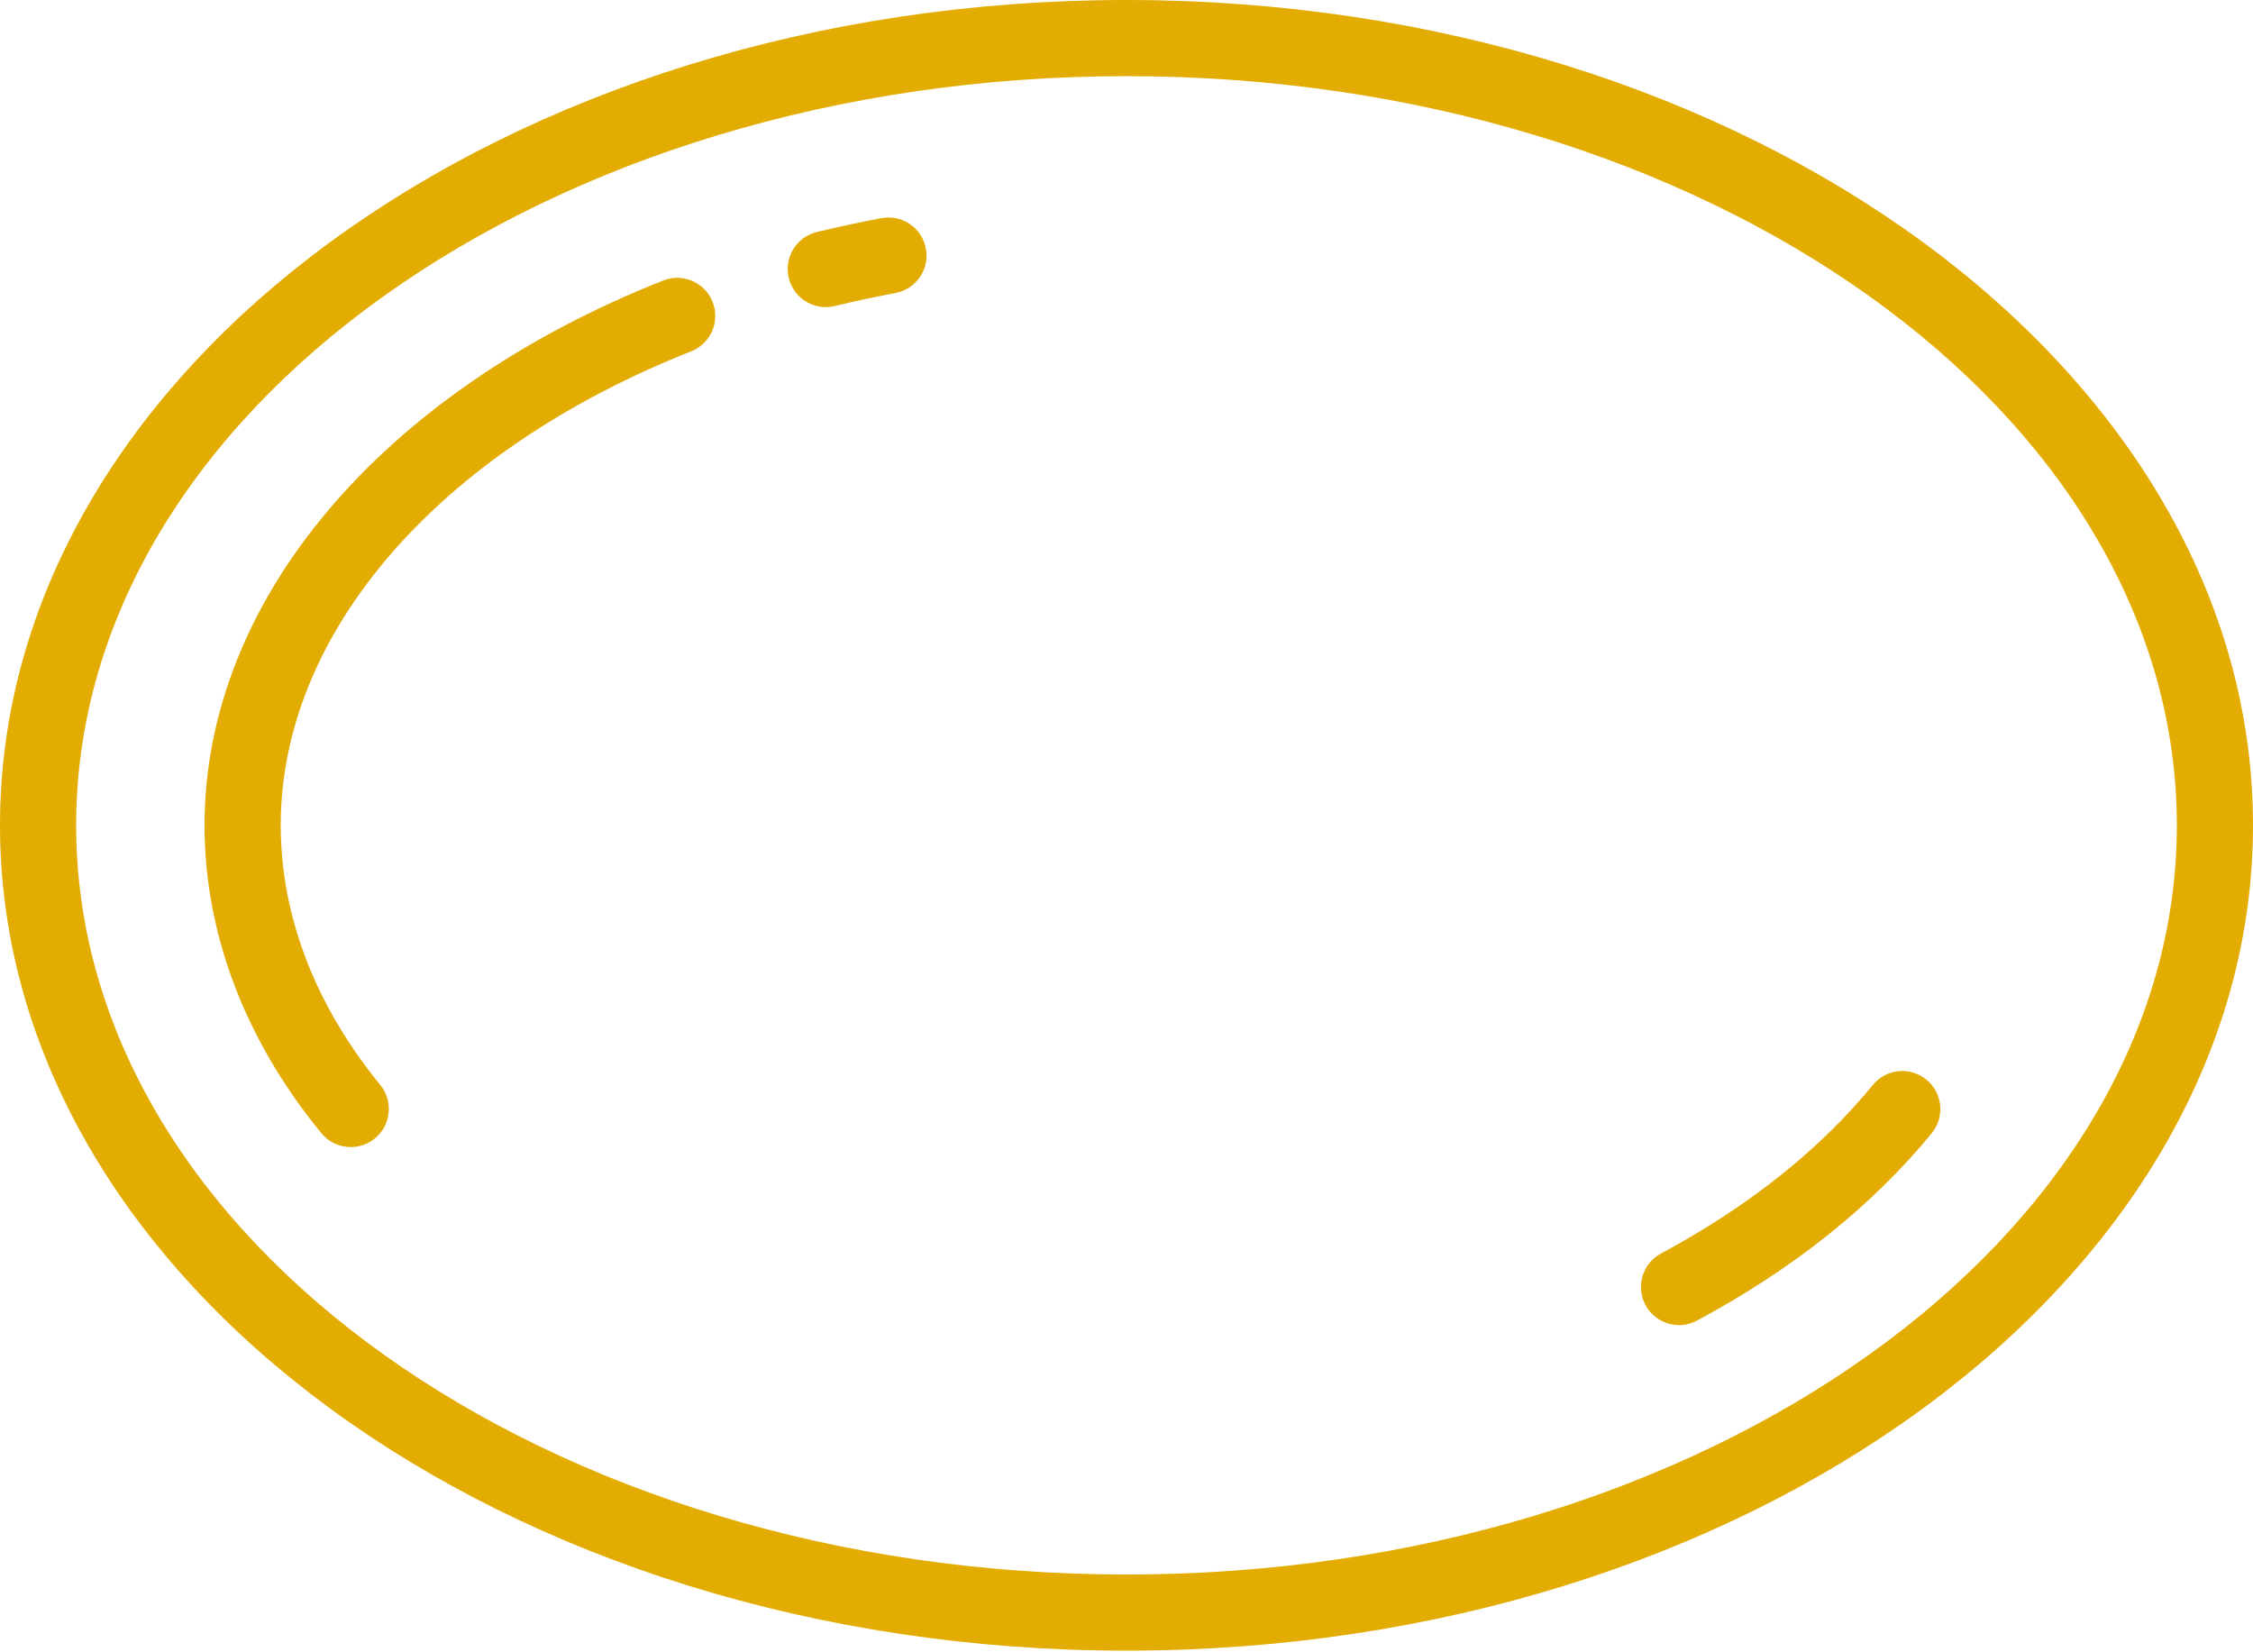 <?xml version="1.0" encoding="UTF-8"?> <svg xmlns="http://www.w3.org/2000/svg" width="60" height="44" viewBox="0 0 60 44" fill="none"><path d="M30 43.956C13.458 43.956 0 34.096 0 21.978C0 9.859 13.458 0 30 0C46.543 0 60 9.859 60 21.978C60 34.096 46.543 43.956 30 43.956ZM30 2.028C14.576 2.028 2.028 10.977 2.028 21.978C2.028 32.979 14.576 41.929 30 41.929C45.424 41.929 57.972 32.979 57.972 21.978C57.972 10.977 45.424 2.028 30 2.028Z" fill="#E2AC02"></path><path d="M44.716 35.286C44.354 35.286 44.004 35.093 43.821 34.752C43.557 34.258 43.742 33.644 44.236 33.379C46.561 32.132 48.458 30.622 49.876 28.892C50.23 28.459 50.868 28.395 51.302 28.75C51.736 29.105 51.798 29.744 51.444 30.177C49.858 32.114 47.755 33.792 45.194 35.166C45.042 35.248 44.877 35.286 44.716 35.286Z" fill="#E2AC02"></path><path d="M21.991 8.178C21.533 8.178 21.118 7.866 21.006 7.402C20.874 6.858 21.209 6.31 21.753 6.178C22.317 6.042 22.896 5.918 23.474 5.81C24.03 5.706 24.554 6.069 24.657 6.619C24.761 7.17 24.399 7.699 23.848 7.802C23.304 7.905 22.759 8.021 22.23 8.149C22.15 8.168 22.069 8.178 21.991 8.178Z" fill="#E2AC02"></path><path d="M9.341 30.546C9.047 30.546 8.756 30.419 8.556 30.174C6.521 27.689 5.447 24.855 5.447 21.977C5.447 16.01 10.128 10.451 17.662 7.47C18.182 7.262 18.771 7.519 18.977 8.039C19.184 8.56 18.928 9.149 18.408 9.355C11.664 12.024 7.476 16.86 7.476 21.977C7.476 24.381 8.392 26.771 10.126 28.89C10.48 29.323 10.416 29.962 9.983 30.317C9.794 30.471 9.567 30.546 9.341 30.546Z" fill="#E2AC02"></path></svg> 